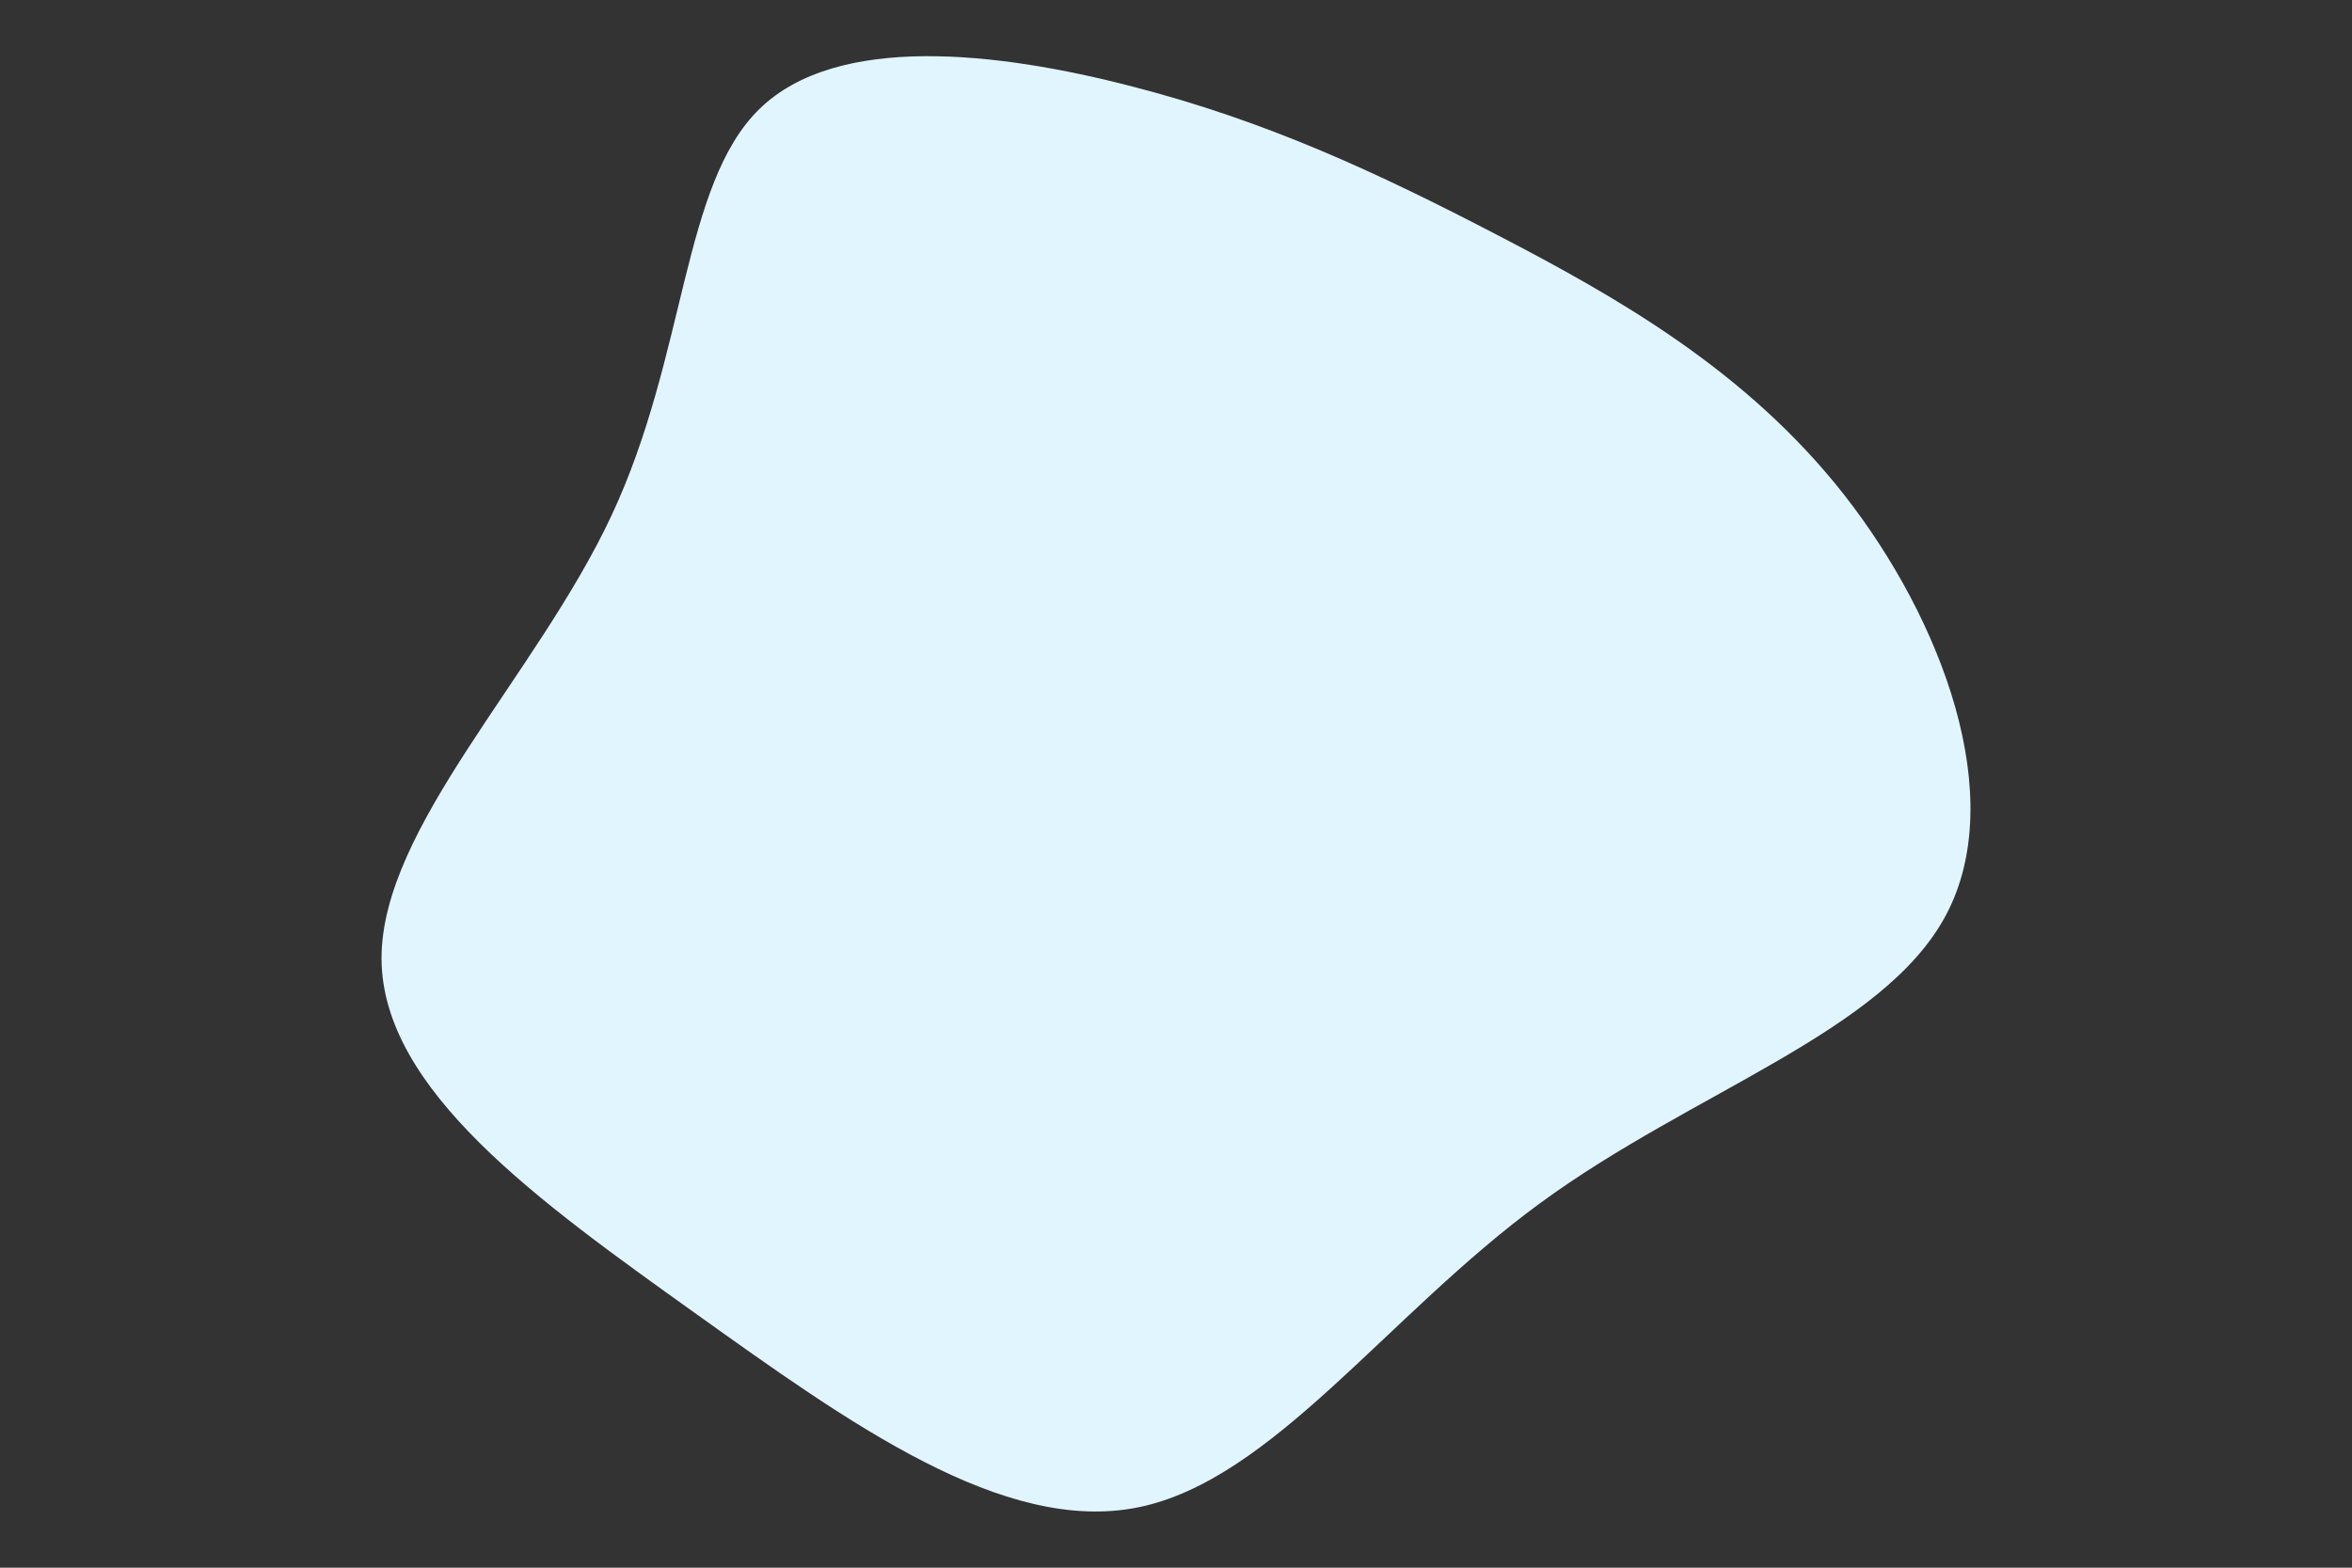 <svg xmlns="http://www.w3.org/2000/svg" xmlns:xlink="http://www.w3.org/1999/xlink" id="visual" viewBox="0 0 900 600" width="900" height="600"><rect x="0" y="0" width="900" height="600" fill="#333333" stroke="none"/><g transform="translate(442.996 258.809)"><path d="M129.7 -169C175.5 -145.2 225.2 -117.2 262.7 -69.4C300.2 -21.5 325.6 46.2 301.7 91.3C277.8 136.4 204.8 158.8 146.3 201.7C87.8 244.5 43.9 307.7 -7.5 318.1C-59 328.5 -117.9 286 -177.4 243.5C-236.8 201 -296.7 158.4 -297 108.2C-297.2 57.9 -237.8 0 -209 -61.5C-180.2 -123 -182.1 -188.1 -152.4 -217.1C-122.7 -246.1 -61.3 -239.1 -9.7 -225.7C41.9 -212.4 83.9 -192.8 129.7 -169" fill="#e1f5ff"></path></g></svg>